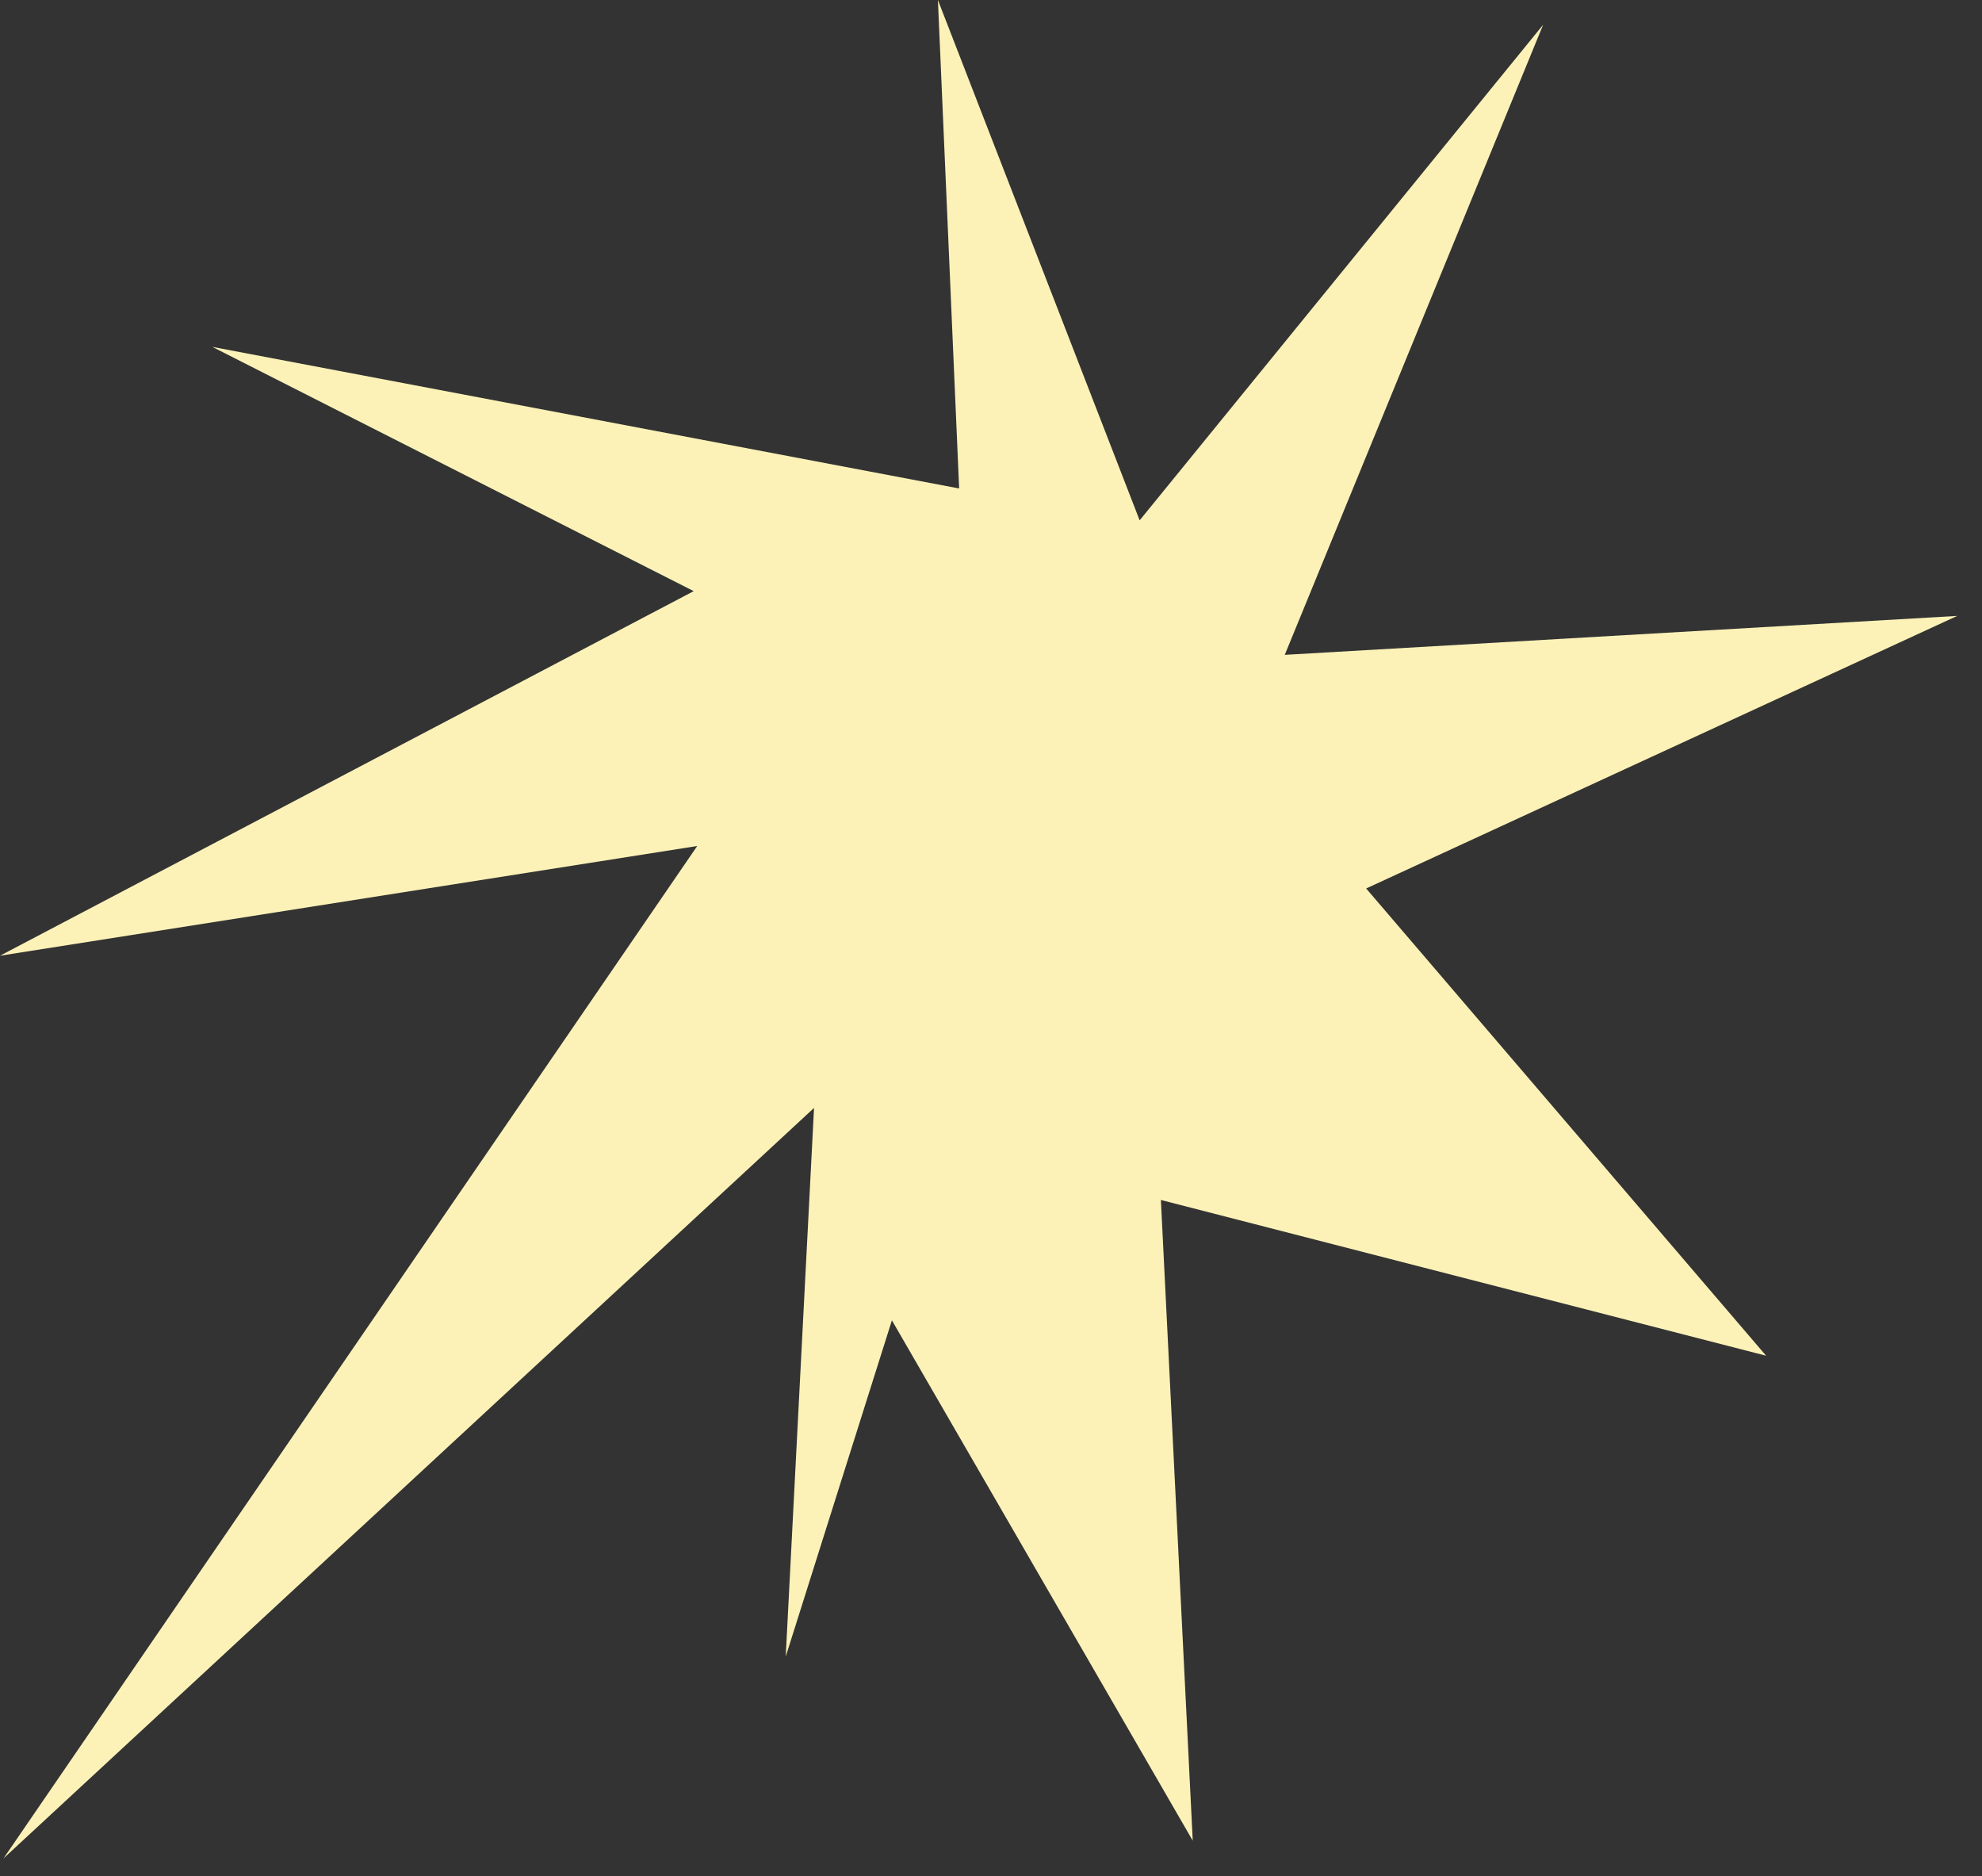 <svg width="56" height="53" viewBox="0 0 56 53" fill="none" xmlns="http://www.w3.org/2000/svg">
<rect x="0" y="0" width="56" height="53" fill="#333333" stroke="none"/>
<path d="M25.2 37.3L22.2 46.8L23 31.3L0.1 52.5L19.7 23.9L0 27L19.6 16.7L6 9.8L27.1 13.8L26.5 0L32.2 14.7L43.6 0.7L36.3 18.5L55.3 17.4L38.6 25.1L49.9 38.3L32.8 33.9L33.7 52L25.2 37.3Z" fill="#FCF2B8"/>
</svg>
